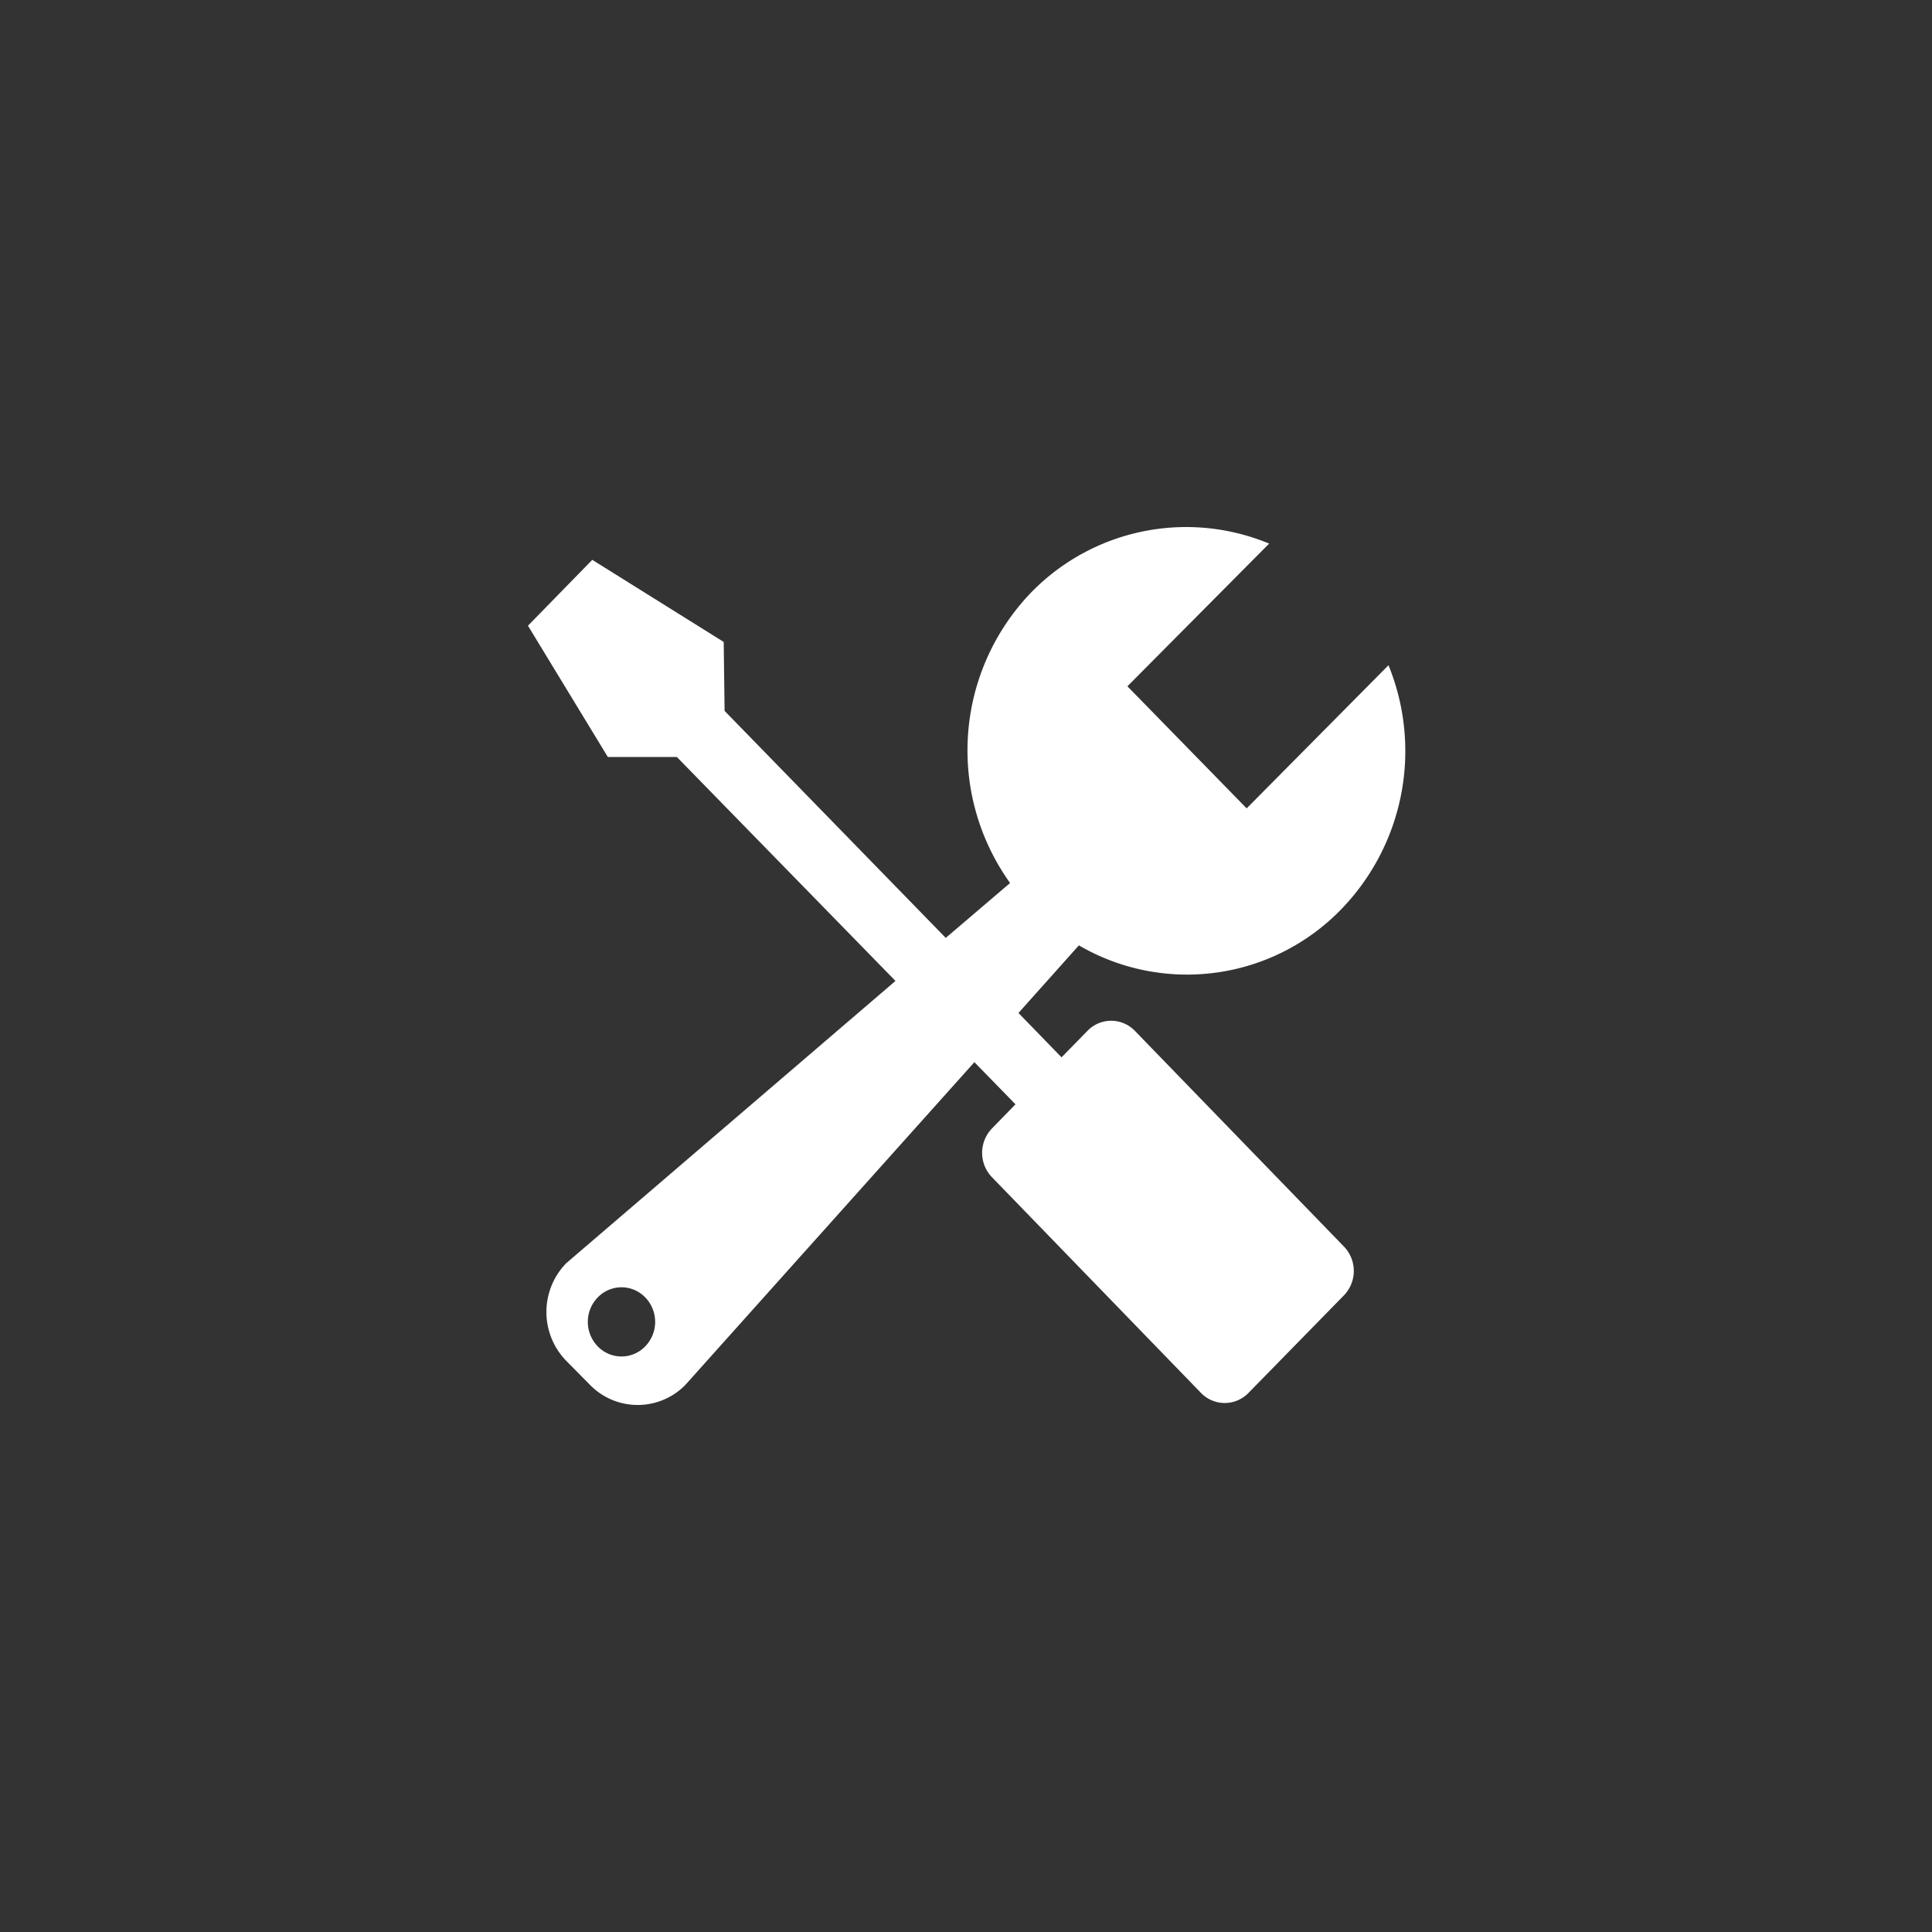 <svg xmlns="http://www.w3.org/2000/svg" width="44" height="44" viewBox="0 0 44 44">
  <rect x="0" y="0" width="44" height="44" fill="#333333" stroke="none"/>
  <defs>
    <style>
      .cls-1 {
        fill: #fff;
        fill-rule: evenodd;
      }
    </style>
  </defs>
  <path id="tools" class="cls-1" d="M572.607,4425.15a5.179,5.179,0,0,1-1.078,5.56,4.889,4.889,0,0,1-5.973.82l-1.376,1.54,0.981,1.01,0.587-.6a0.75,0.75,0,0,1,1.086,0l4.759,4.91a0.8,0.8,0,0,1,0,1.11l-2.172,2.22a0.752,0.752,0,0,1-1.087,0l-4.758-4.91a0.8,0.8,0,0,1,0-1.11l0.536-.55-0.936-.96-6.582,7.35a1.518,1.518,0,0,1-2.172,0l-0.543-.55a1.594,1.594,0,0,1,0-2.22l7.5-6.43-4.979-5.1h-1.572l-1.819-2.99,1.465-1.5,2.993,1.87,0.02,1.57,5.037,5.17,1.465-1.25a5.185,5.185,0,0,1,.483-6.62,4.927,4.927,0,0,1,5.417-1.11l-3.228,3.25,2.716,2.78Zm-16.925,14.4a0.75,0.75,0,0,0-1.086,0,0.8,0.8,0,0,0,0,1.11,0.75,0.75,0,0,0,1.086,0A0.8,0.8,0,0,0,555.682,4439.55Z" transform="translate(-540.985 -4410)"/>
</svg>
